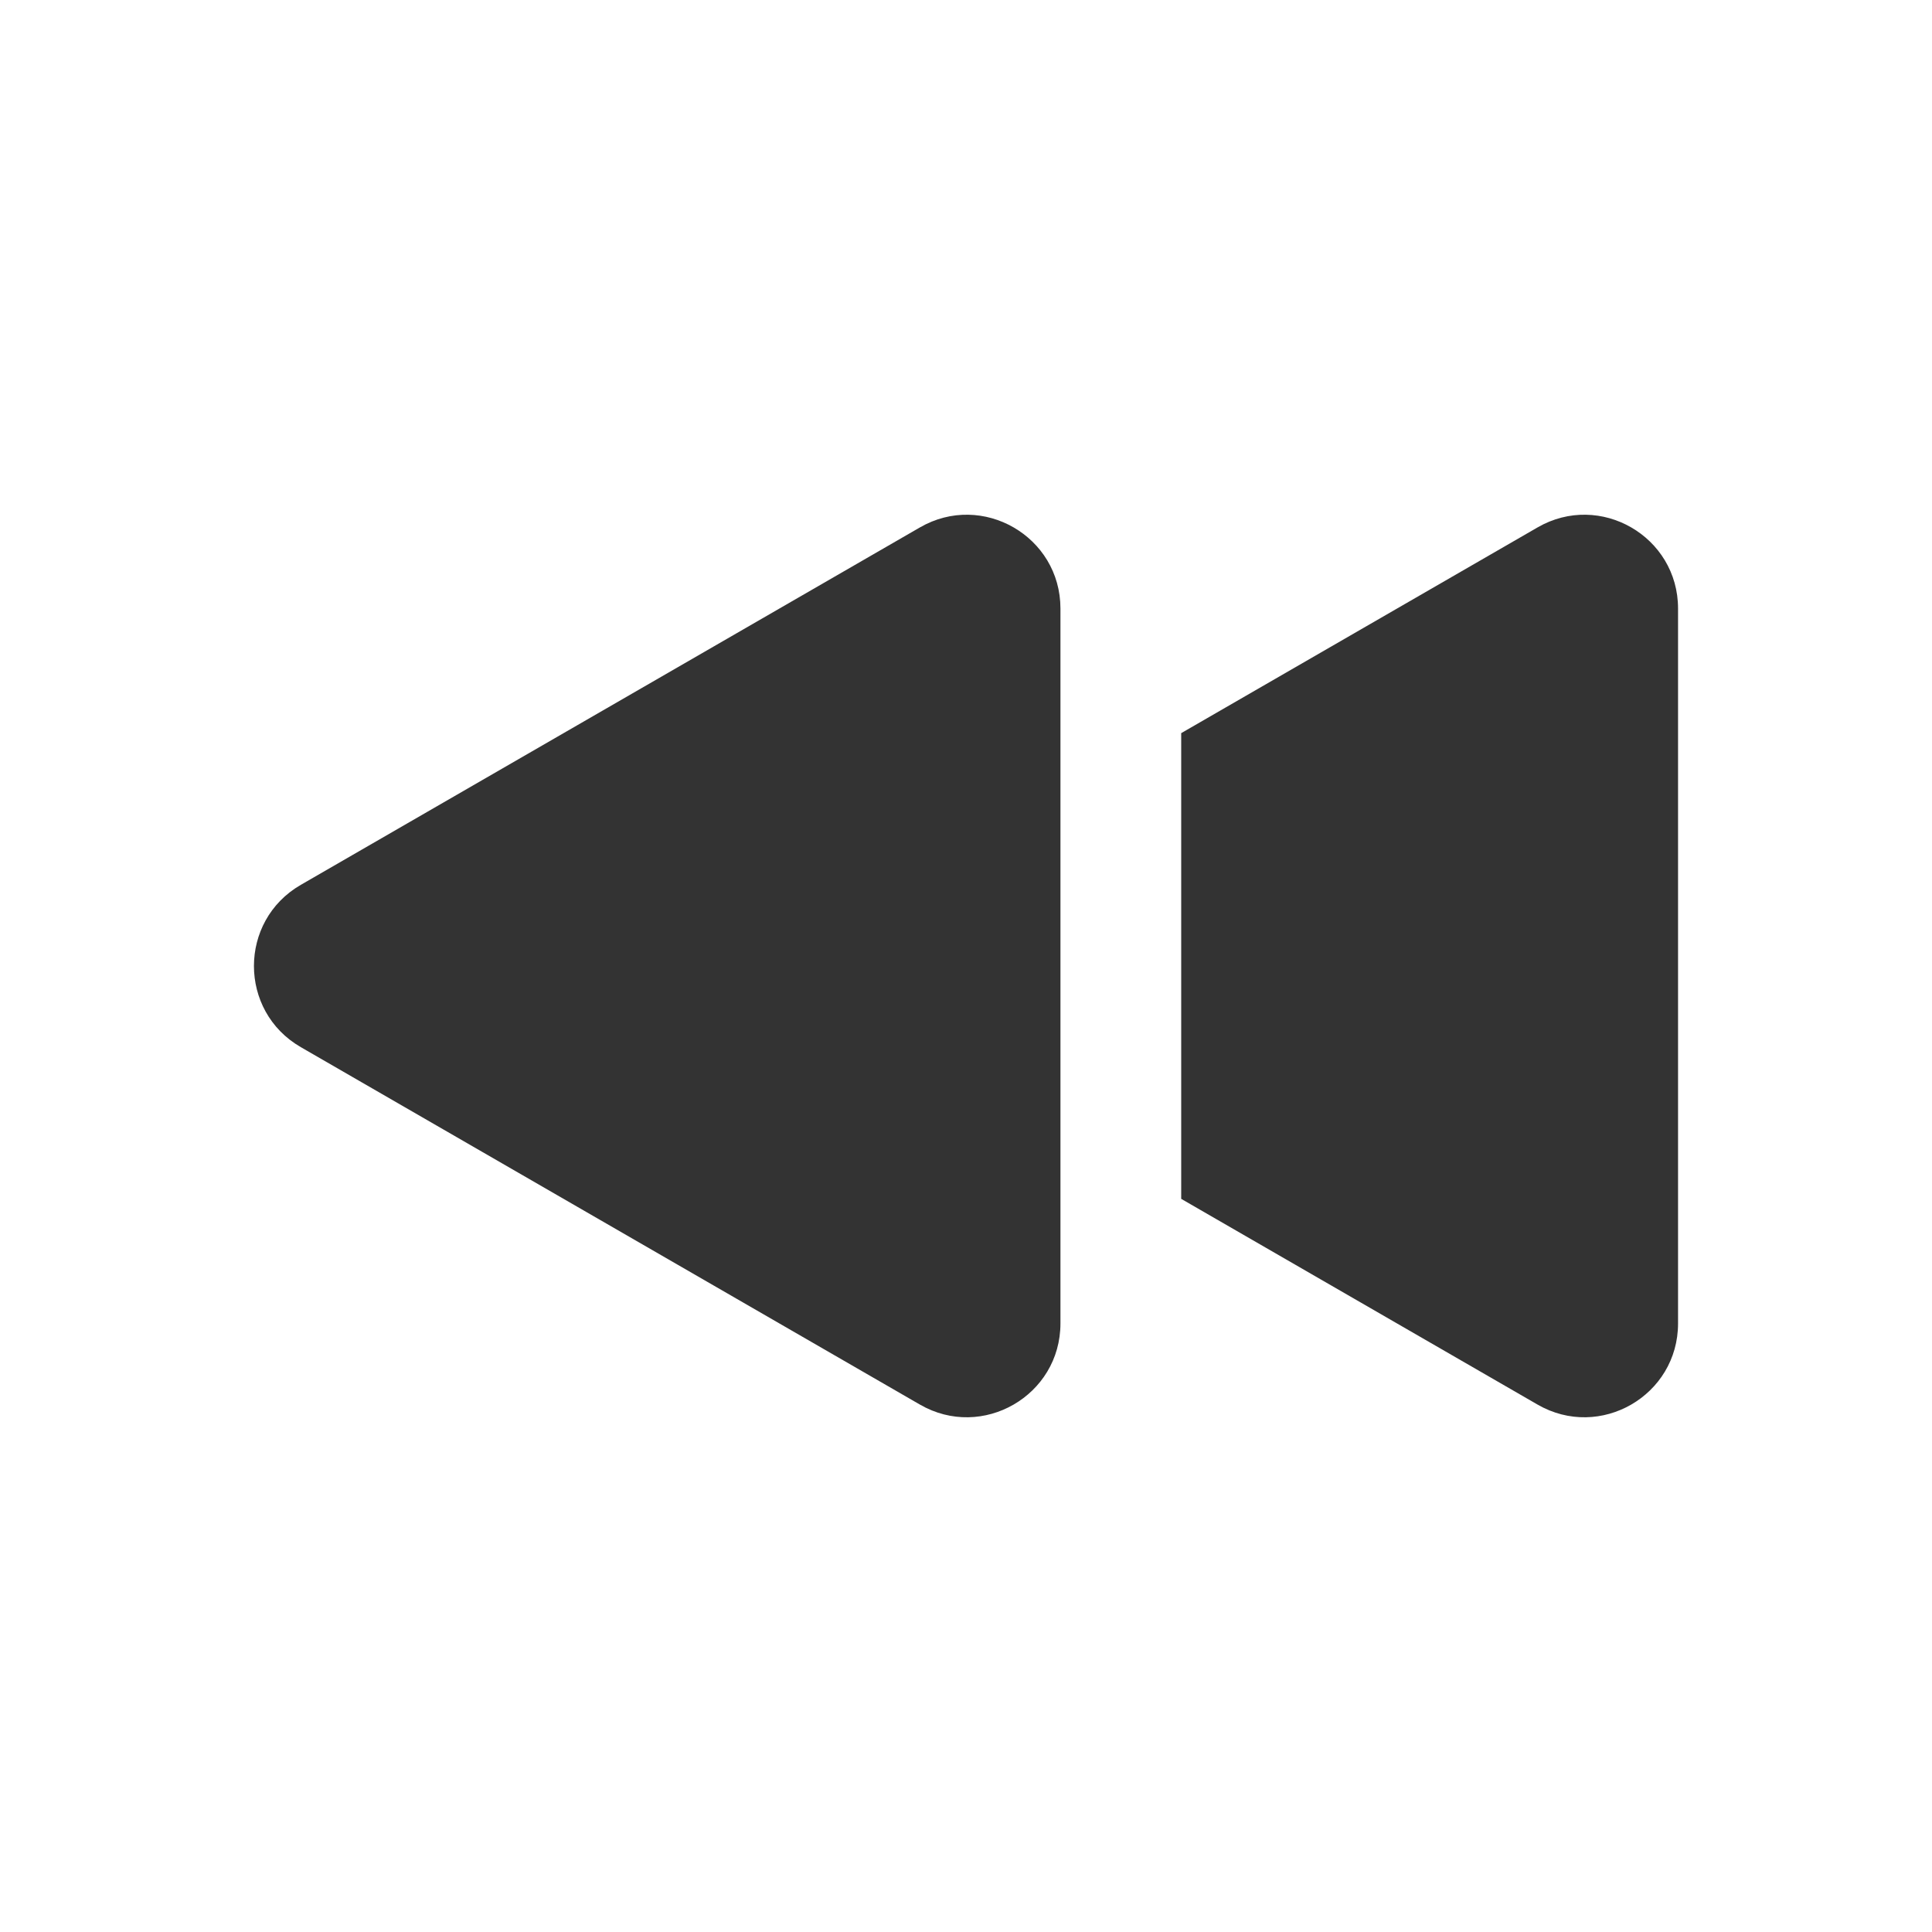 <?xml version="1.0" ?>

<svg width="800px" height="800px" viewBox="0 0 512 512" version="1.1" xml:space="preserve" xmlns="http://www.w3.org/2000/svg" xmlns:xlink="http://www.w3.org/1999/xlink">
<style type="text/css">
	.st0{fill:#333333;}
	.st1{fill:none;stroke:#333333;stroke-width:32;stroke-linecap:round;stroke-linejoin:round;stroke-miterlimit:10;}
</style>
<g id="Layer_1"/>
<g id="Layer_2">
<g>
<g>
<path class="st0" d="M407.47,139.77l-94.44,54.52v123.42l94.44,54.52c16.55,9.56,37.23-2.39,37.23-21.5V161.27     C444.7,142.16,424.02,130.21,407.47,139.77z"/>
</g>
<g>
<path class="st0" d="M243.79,139.77L79.71,234.5c-16.55,9.56-16.55,33.44,0,43l164.08,94.73c16.55,9.56,37.24-2.39,37.24-21.5     V161.27C281.03,142.16,260.34,130.21,243.79,139.77z"/>
</g>
</g>
</g>
</svg>